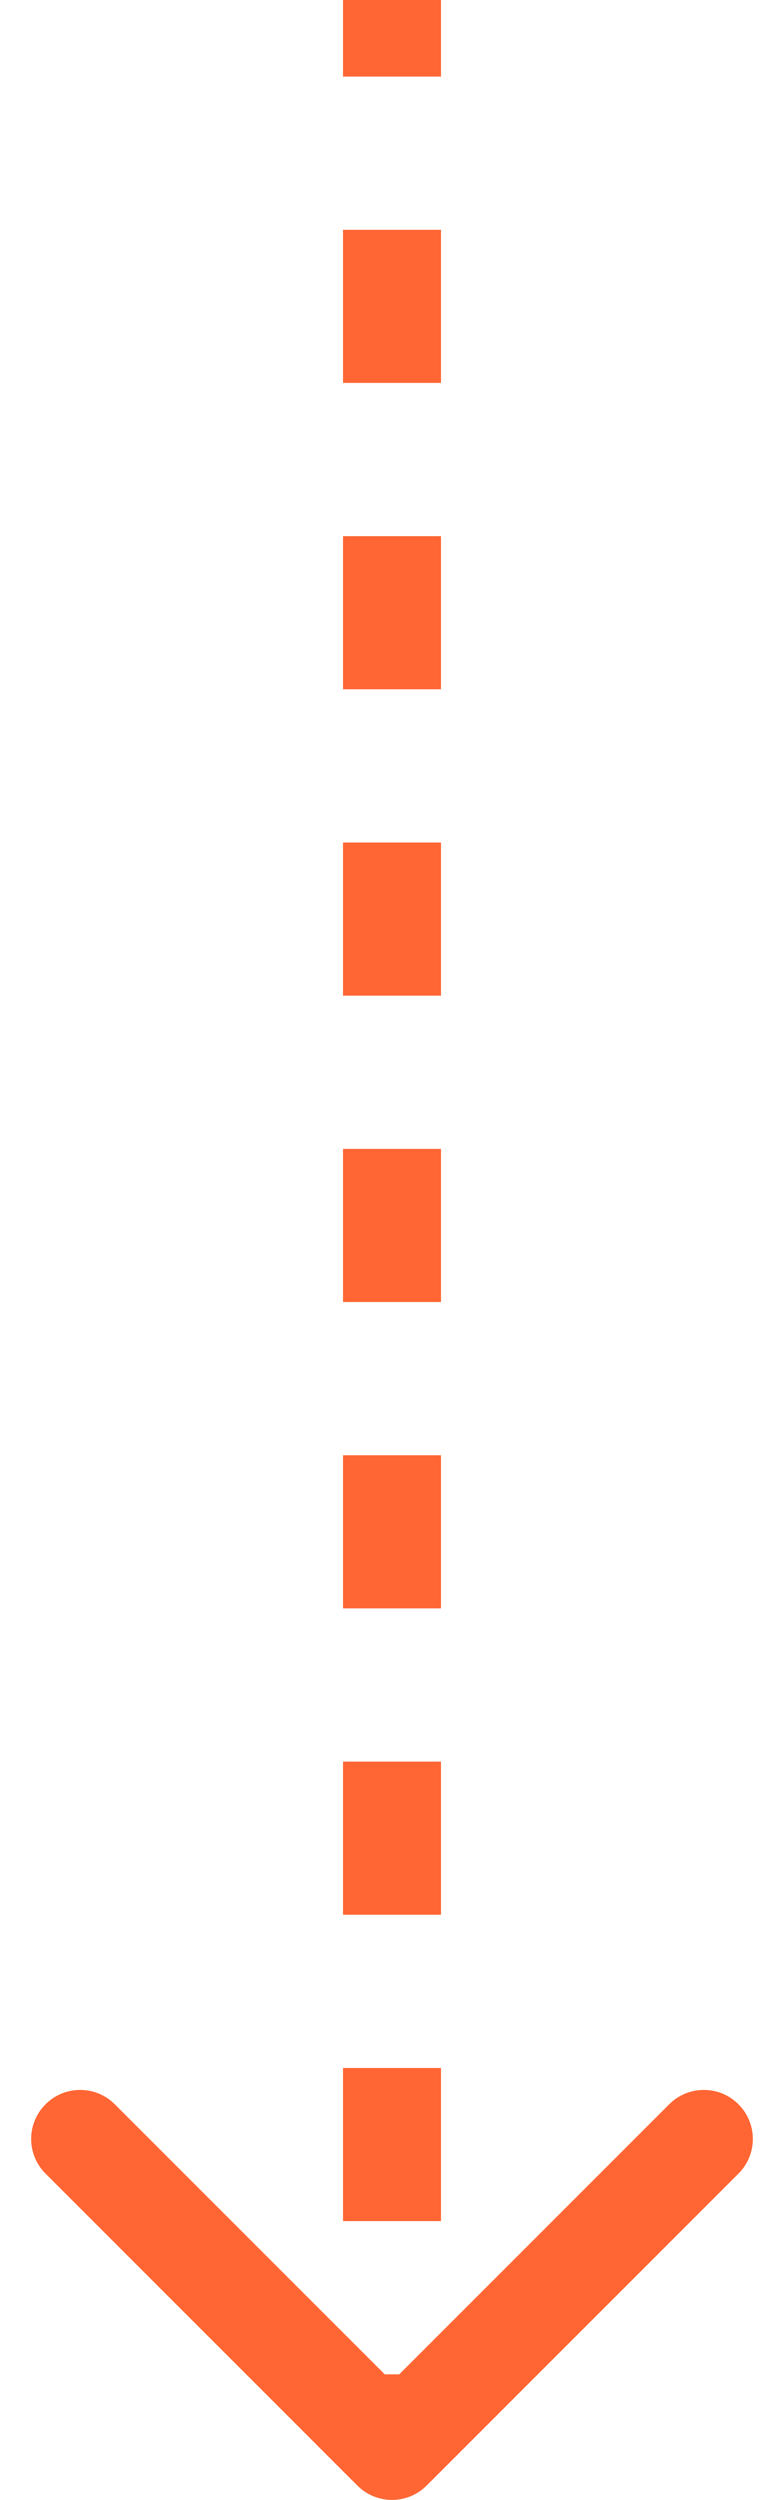<svg xmlns="http://www.w3.org/2000/svg" width="16" height="51" viewBox="0 0 16 51" fill="none"><path d="M7.293 50.707C7.683 51.098 8.317 51.098 8.707 50.707L15.071 44.343C15.462 43.953 15.462 43.319 15.071 42.929C14.681 42.538 14.047 42.538 13.657 42.929L8 48.586L2.343 42.929C1.953 42.538 1.319 42.538 0.929 42.929C0.538 43.319 0.538 43.953 0.929 44.343L7.293 50.707ZM7 1.19249e-08L7 1.562L9 1.562L9 -1.19249e-08L7 1.19249e-08ZM7 4.688L7 7.812L9 7.812L9 4.688L7 4.688ZM7 10.938L7 14.062L9 14.062L9 10.938L7 10.938ZM7 17.188L7 20.312L9 20.312L9 17.188L7 17.188ZM7 23.438L7 26.562L9 26.562L9 23.438L7 23.438ZM7 29.688L7 32.812L9 32.812L9 29.688L7 29.688ZM7 35.938L7 39.062L9 39.062L9 35.938L7 35.938ZM7 42.188L7 45.312L9 45.312L9 42.188L7 42.188ZM7 48.438L7 50L9 50L9 48.438L7 48.438Z" fill="#FF6633"></path></svg>